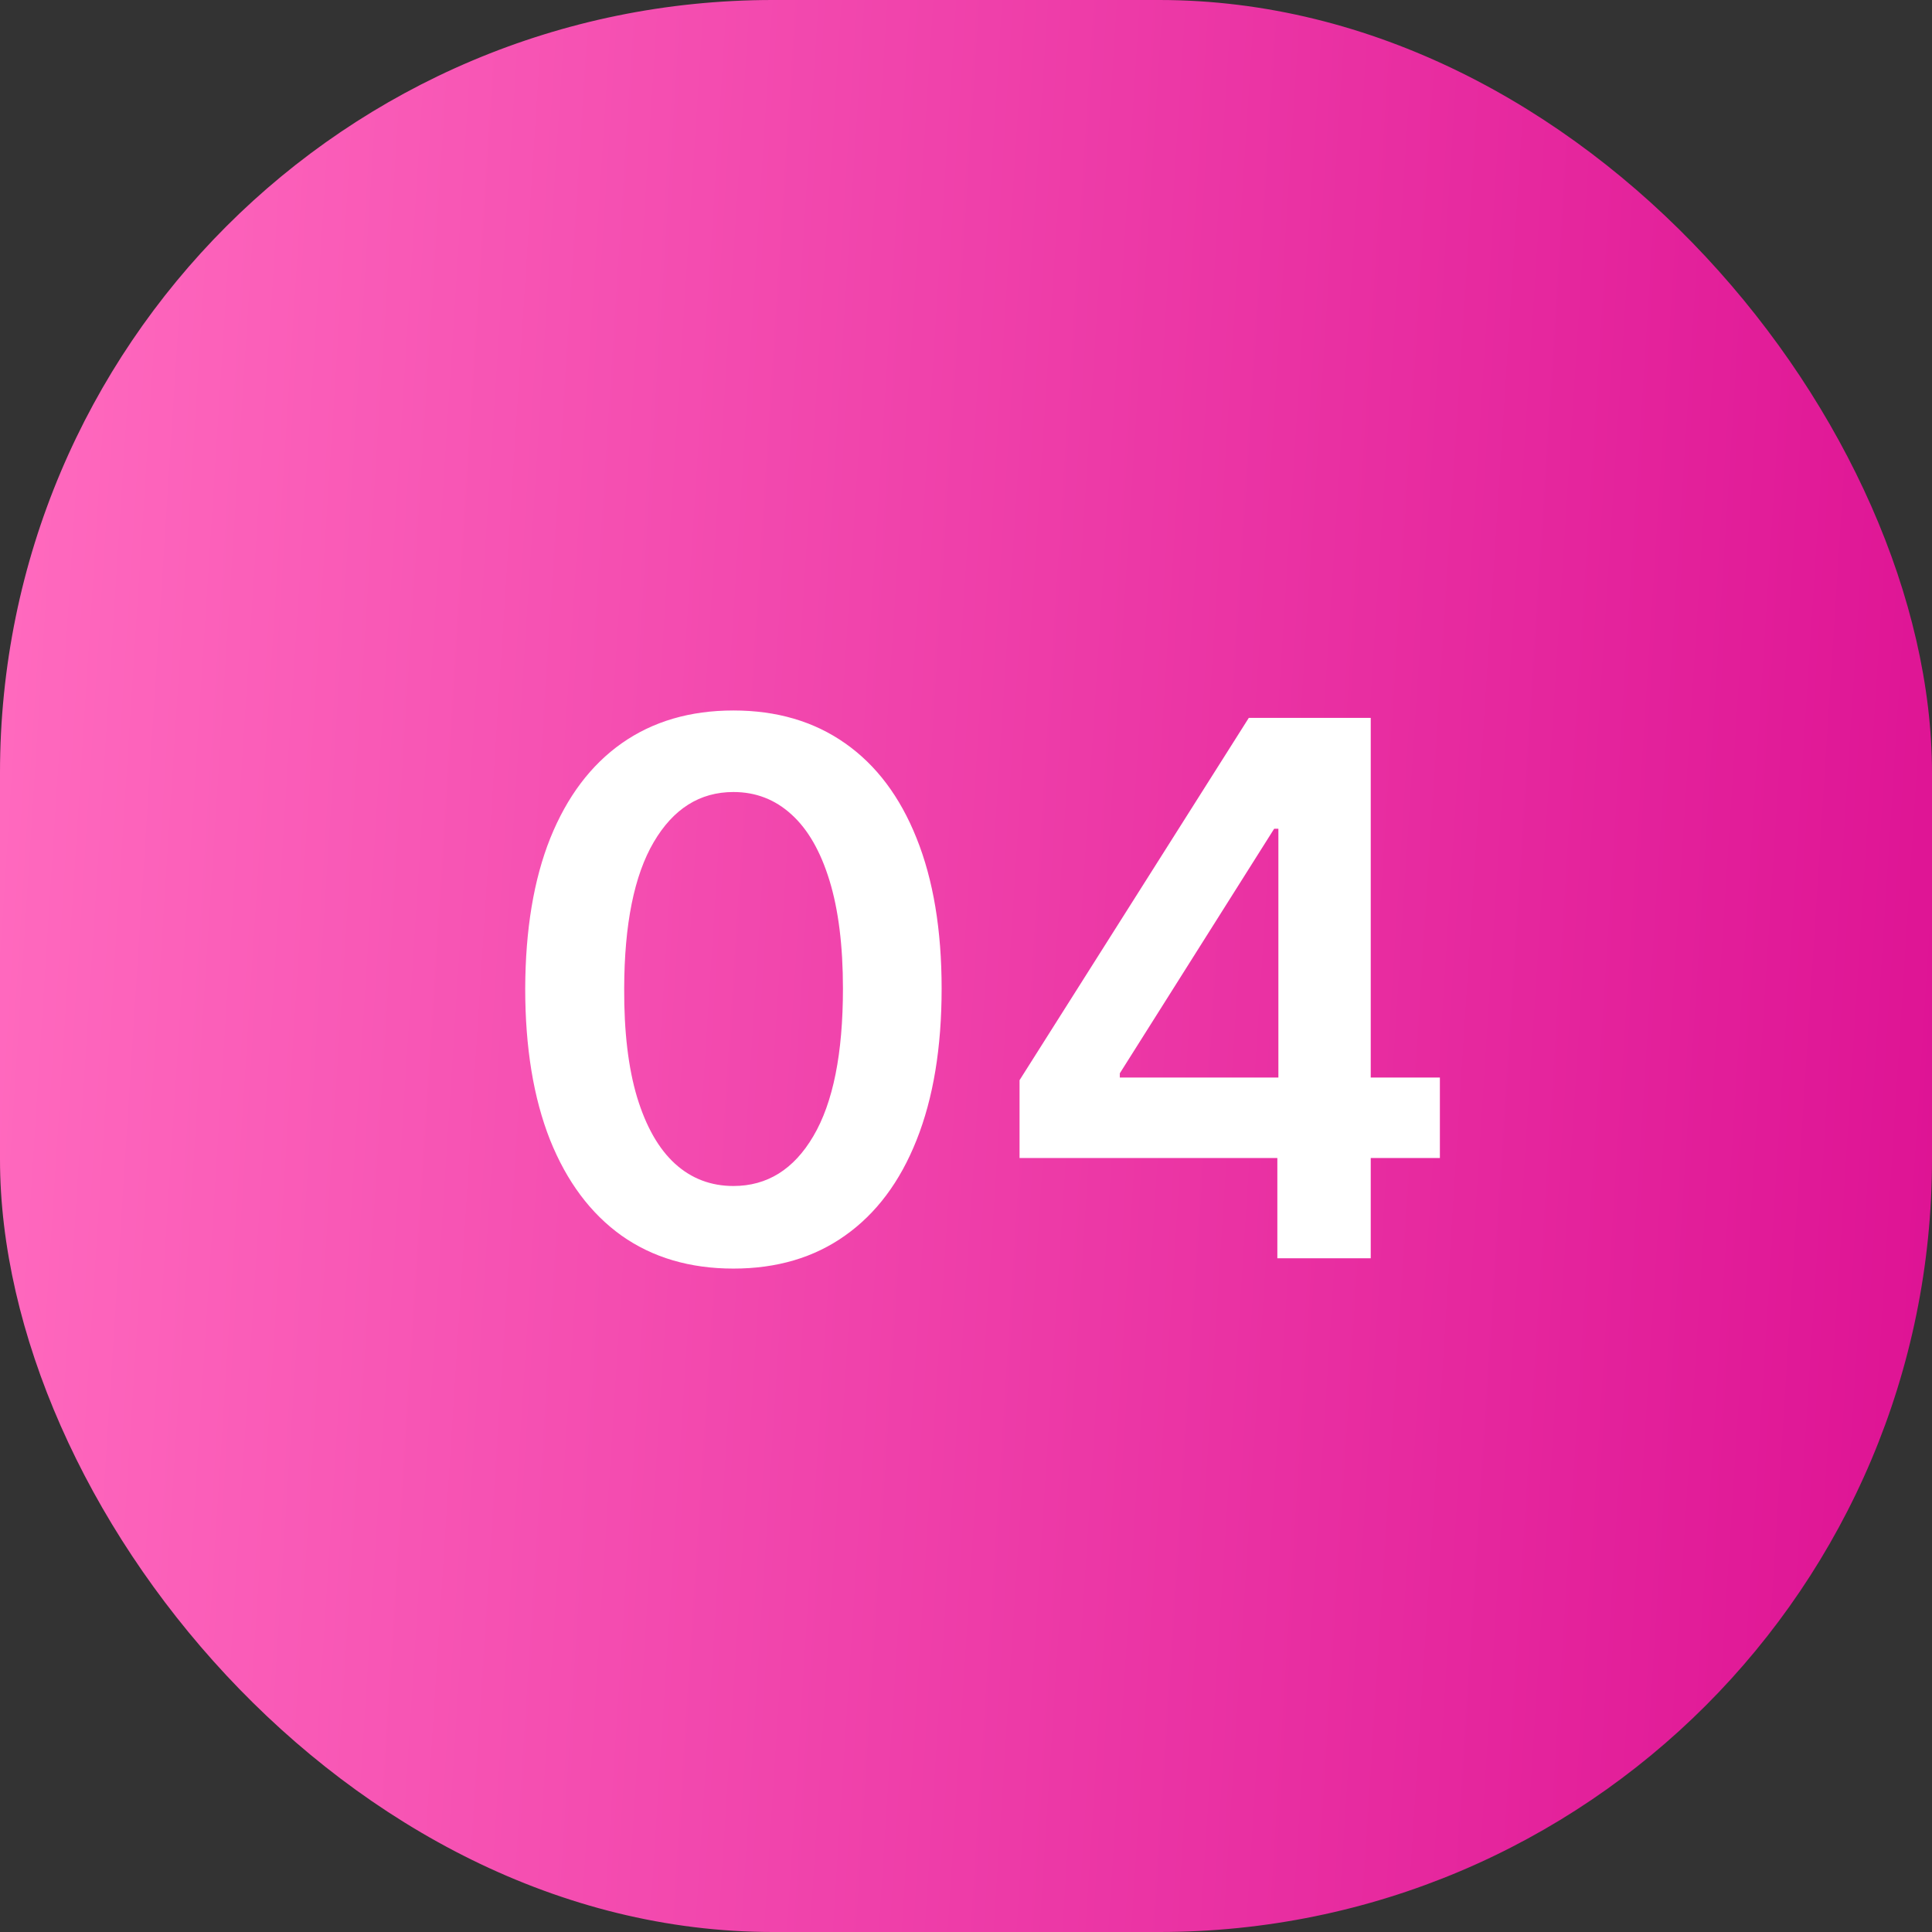 <?xml version="1.0" encoding="UTF-8"?> <svg xmlns="http://www.w3.org/2000/svg" width="39" height="39" viewBox="0 0 39 39" fill="none"><rect x="0" y="0" width="39" height="39" fill="#333333" stroke="none"/><rect width="39" height="39" rx="15.6" fill="url(#paint0_linear_2478_8686)"></rect><path d="M14.805 25.608C13.928 25.608 13.175 25.386 12.546 24.942C11.921 24.495 11.44 23.85 11.103 23.009C10.769 22.163 10.602 21.146 10.602 19.956C10.606 18.767 10.774 17.755 11.108 16.92C11.446 16.082 11.927 15.443 12.552 15.003C13.18 14.562 13.931 14.342 14.805 14.342C15.679 14.342 16.43 14.562 17.058 15.003C17.687 15.443 18.168 16.082 18.502 16.92C18.839 17.758 19.008 18.77 19.008 19.956C19.008 21.15 18.839 22.169 18.502 23.014C18.168 23.856 17.687 24.498 17.058 24.942C16.433 25.386 15.682 25.608 14.805 25.608ZM14.805 23.941C15.487 23.941 16.025 23.605 16.419 22.934C16.817 22.259 17.016 21.267 17.016 19.956C17.016 19.09 16.925 18.362 16.744 17.773C16.563 17.183 16.307 16.739 15.977 16.441C15.647 16.139 15.256 15.988 14.805 15.988C14.127 15.988 13.591 16.326 13.196 17C12.802 17.671 12.603 18.657 12.6 19.956C12.596 20.826 12.683 21.558 12.861 22.151C13.042 22.744 13.297 23.192 13.628 23.493C13.958 23.792 14.351 23.941 14.805 23.941ZM20.581 23.376V21.805L25.209 14.491H26.52V16.729H25.721L22.605 21.666V21.752H29.066V23.376H20.581ZM25.785 25.4V22.897L25.806 22.194V14.491H27.67V25.4H25.785Z" fill="white"></path><defs><linearGradient id="paint0_linear_2478_8686" x1="0.874" y1="2.143" x2="40.538" y2="4.678" gradientUnits="userSpaceOnUse"><stop stop-color="#FF69BE"></stop><stop offset="1" stop-color="#DE1394"></stop></linearGradient></defs></svg> 